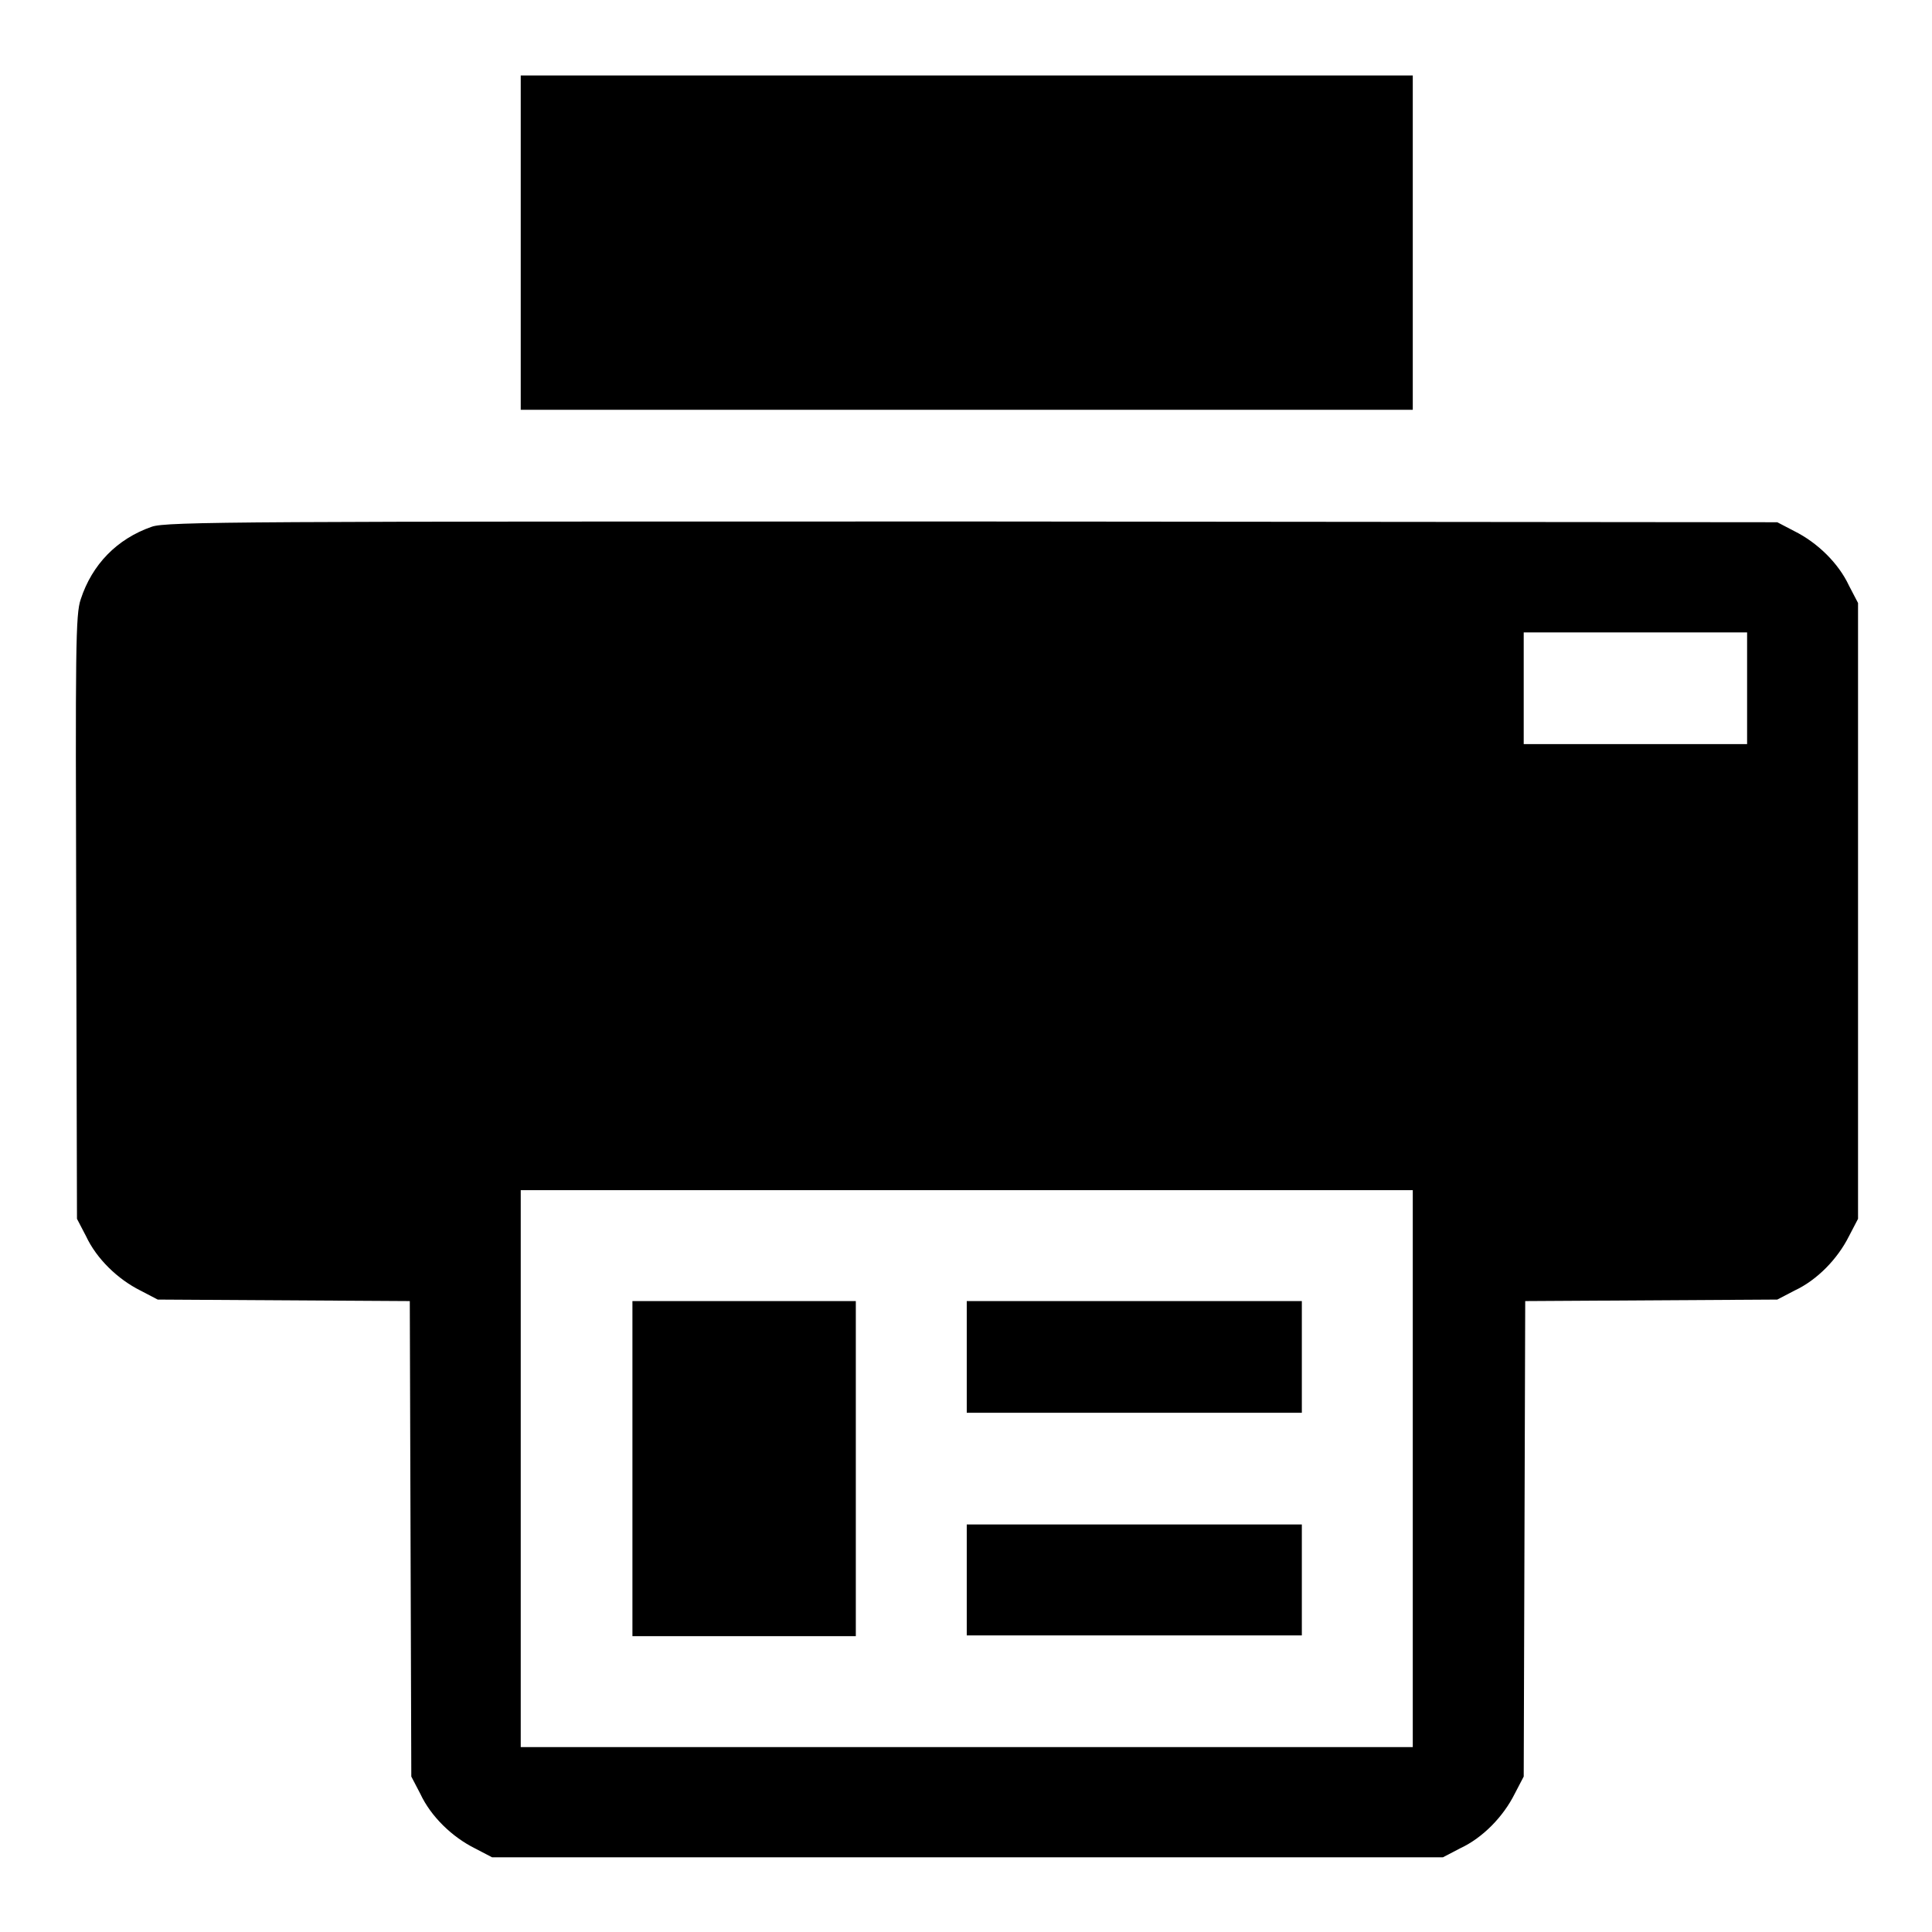 <?xml version="1.0" encoding="utf-8"?>
<!-- Svg Vector Icons : http://www.onlinewebfonts.com/icon -->
<!DOCTYPE svg PUBLIC "-//W3C//DTD SVG 1.1//EN" "http://www.w3.org/Graphics/SVG/1.1/DTD/svg11.dtd">
<svg version="1.1" xmlns="http://www.w3.org/2000/svg" xmlns:xlink="http://www.w3.org/1999/xlink" x="0px" y="0px" viewBox="0 0 256 256" enable-background="new 0 0 256 256" xml:space="preserve">
<g><g><g><path fill="#000000" d="M69,32.1v22.2h59.1h59.1V32.1V10h-59.1H69V32.1z"/><path fill="#000000" d="M20.1,69.8c-4.6,1.6-7.9,5-9.4,9.6c-0.7,2-0.7,6.5-0.6,42.2l0.1,39.9l1.2,2.3c1.4,3,4.2,5.7,7.2,7.2l2.3,1.2l16.7,0.1l16.7,0.1l0.1,31.5l0.1,31.5l1.2,2.3c1.4,3,4.2,5.7,7.2,7.2l2.3,1.2h63h63l2.3-1.2c3-1.4,5.7-4.2,7.2-7.2l1.2-2.3l0.1-31.5l0.1-31.5l16.7-0.1l16.7-0.1l2.3-1.2c3-1.4,5.7-4.2,7.2-7.2l1.2-2.3v-40.8V79.9l-1.2-2.3c-1.4-3-4.2-5.7-7.2-7.2l-2.3-1.2l-106.6-0.1C32.7,69.1,22,69.1,20.1,69.8z M231.5,91.2v7.4h-14.8h-14.8v-7.4v-7.4h14.8h14.8V91.2z M187.2,194.6v36.9h-59.1H69v-36.9v-36.9h59.1h59.1V194.6z"/><path fill="#000000" d="M83.8,194.6v22.2h14.8h14.8v-22.2v-22.2H98.6H83.8V194.6z"/><path fill="#000000" d="M128.1,179.8v7.4h22.2h22.2v-7.4v-7.4h-22.2h-22.2V179.8z"/><path fill="#000000" d="M128.1,209.3v7.4h22.2h22.2v-7.4V202h-22.2h-22.2V209.3z"/></g></g></g>
</svg>
